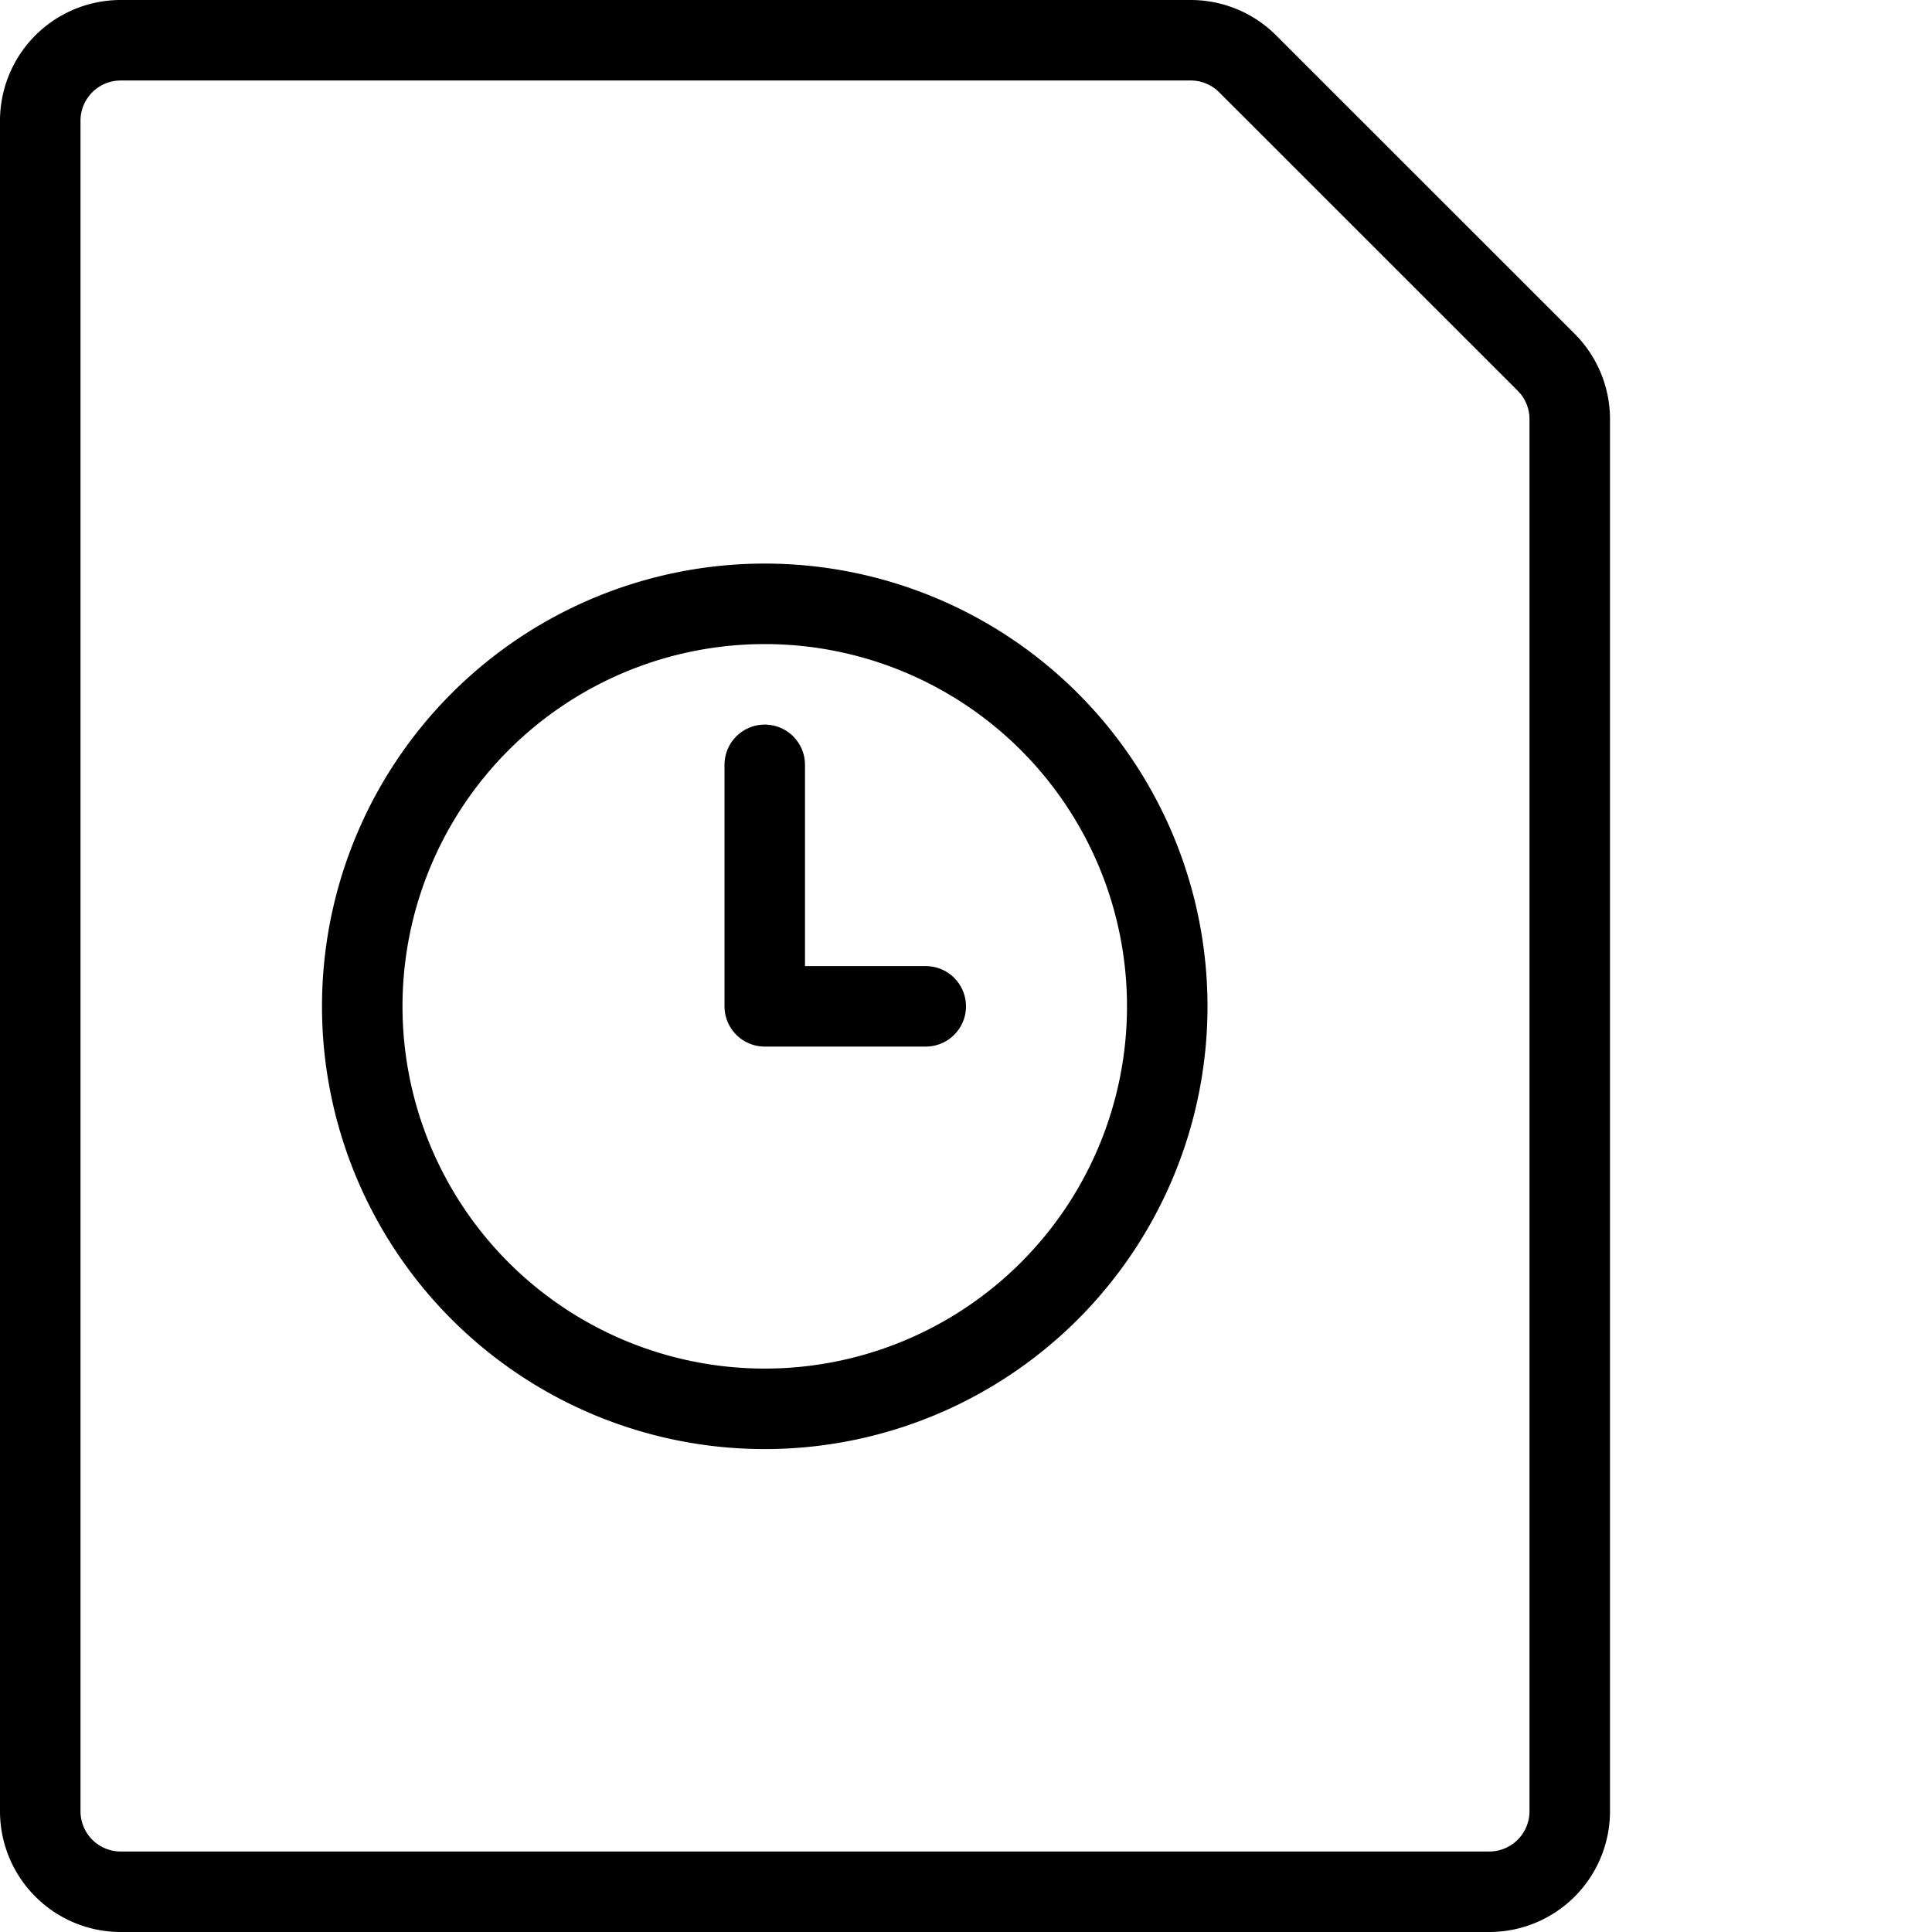<svg viewBox="0 0 24 24" xmlns="http://www.w3.org/2000/svg"><g transform="matrix(1,0,0,1,0,0)"><path d="M19.207,4.5a1,1,0,0,1,.293.707V22.5a1,1,0,0,1-1,1H1.5a1,1,0,0,1-1-1V1.5a1,1,0,0,1,1-1H14.793A1,1,0,0,1,15.5.794Z" fill="none" stroke="#000000" stroke-linecap="round" stroke-linejoin="round"></path><path d="M4.500 12.501 A5.000 5.000 0 1 0 14.500 12.501 A5.000 5.000 0 1 0 4.500 12.501 Z" fill="none" stroke="#000000" stroke-linecap="round" stroke-linejoin="round"></path><path d="M9.5 9.501L9.5 12.501 11.5 12.501" fill="none" stroke="#000000" stroke-linecap="round" stroke-linejoin="round"></path></g></svg>